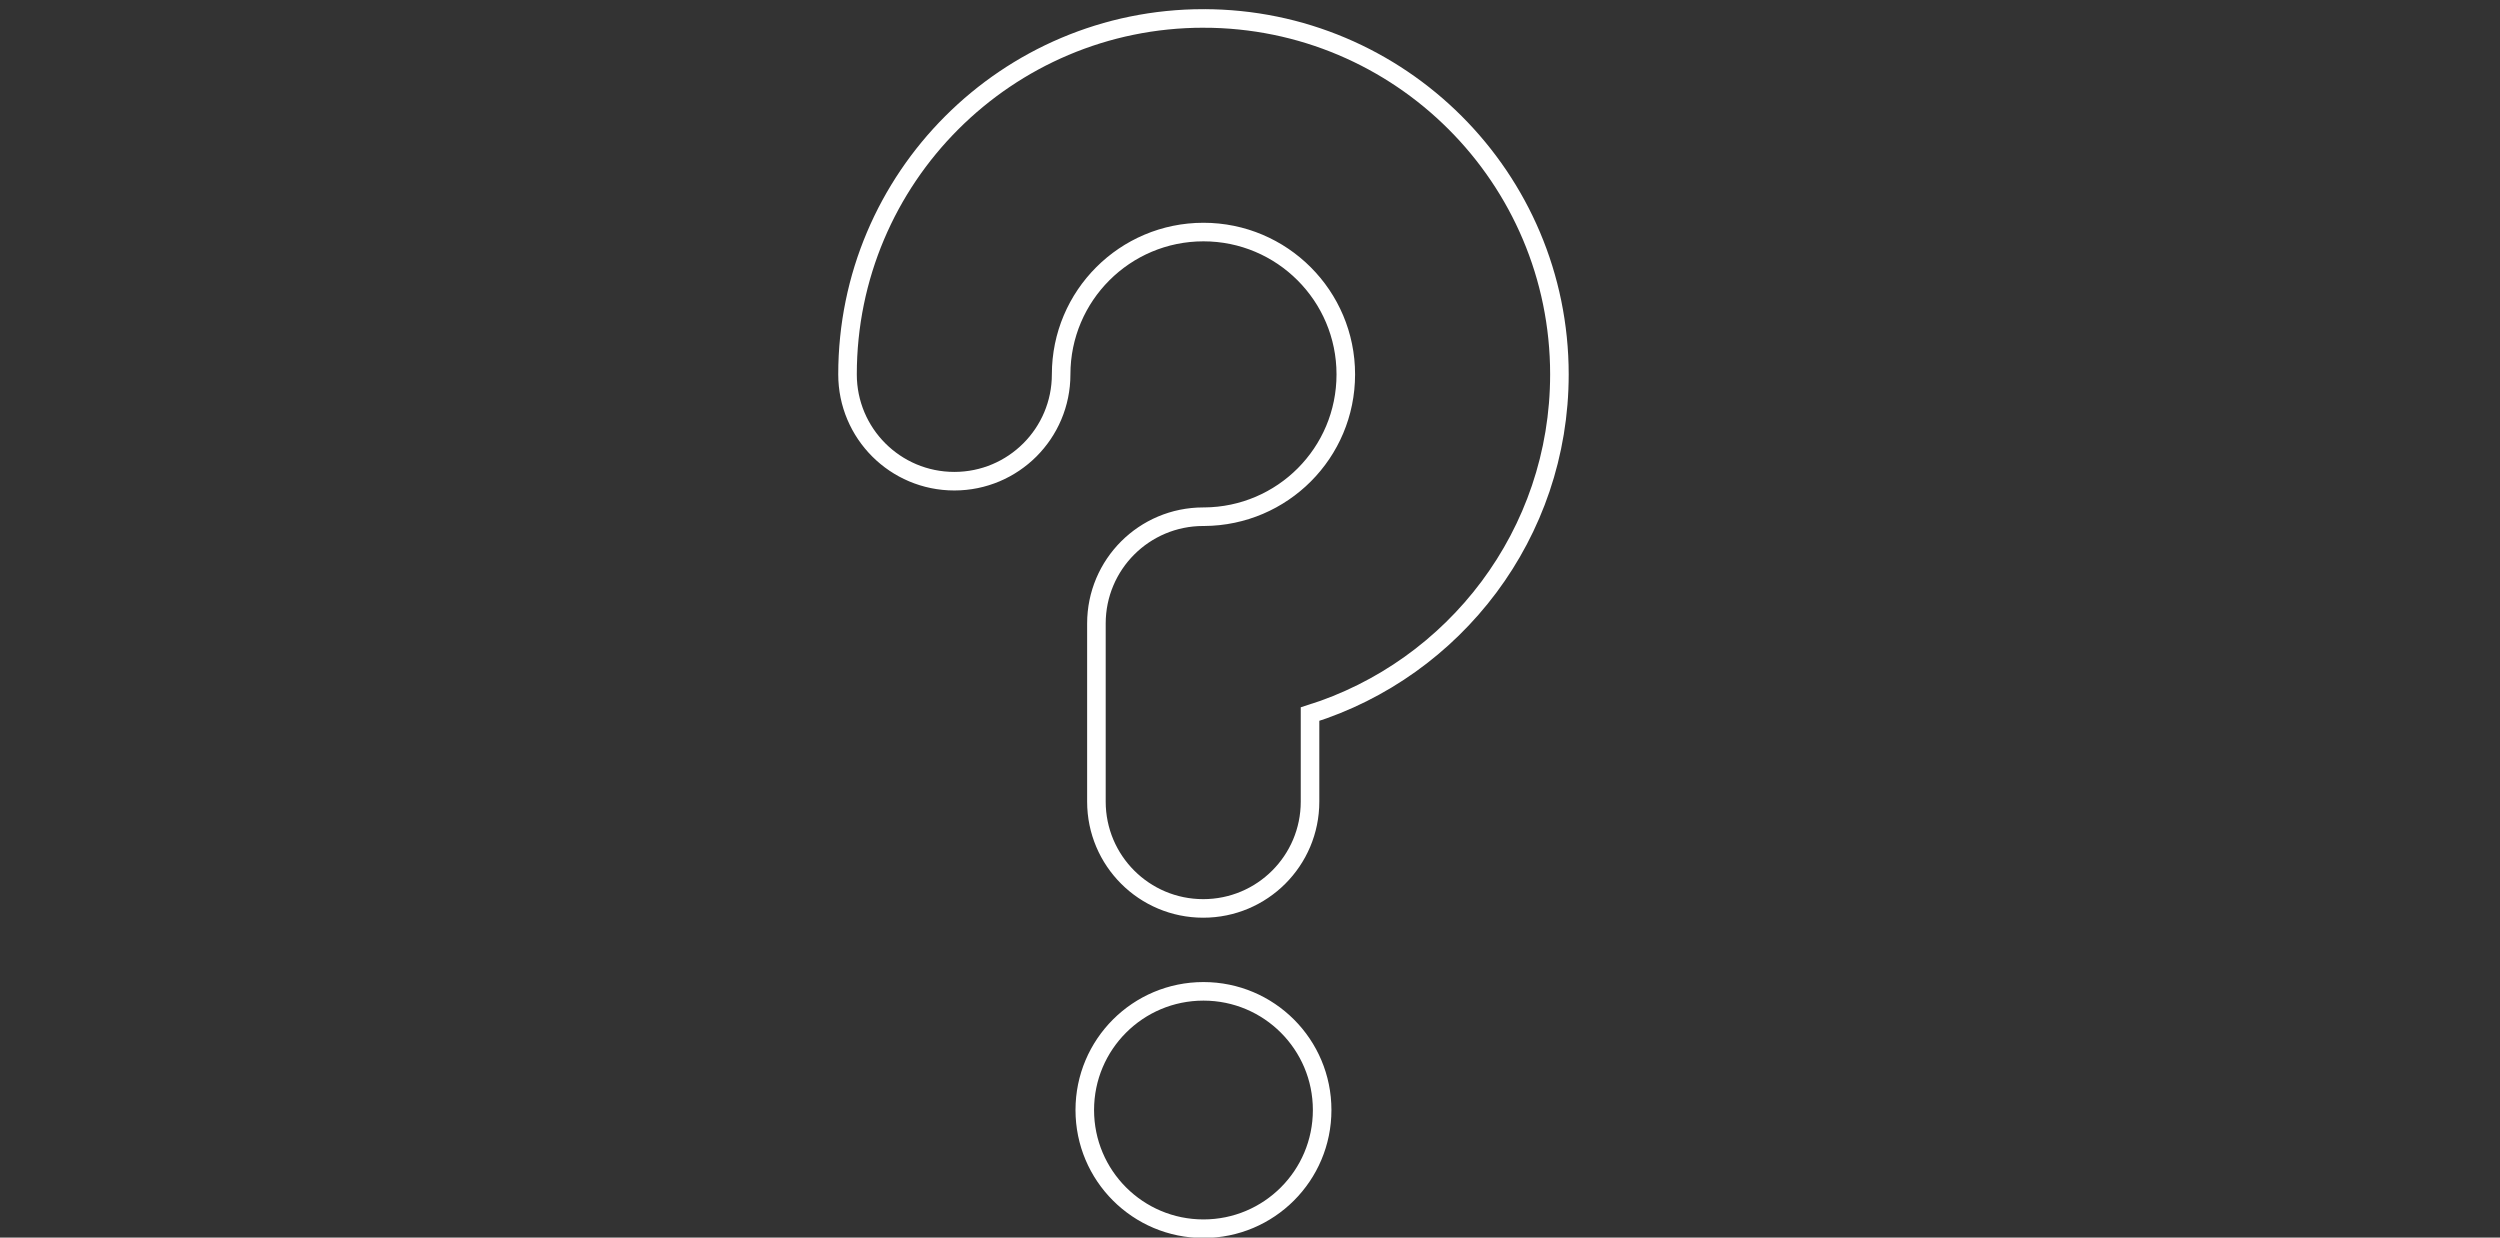 <?xml version="1.0" encoding="UTF-8"?>
<svg id="_レイヤー_1" data-name="レイヤー_1" xmlns="http://www.w3.org/2000/svg" version="1.1" viewBox="0 0 202 100">
  <rect x="0" y="0" width="202" height="100" fill="#333333" stroke="none"/>
  <!-- Generator: Adobe Illustrator 29.8.1, SVG Export Plug-In . SVG Version: 2.1.1 Build 2)  -->
  <defs>
    <style>
      .st0, .st1, .st2, .st3, .st4, .st5, .st6, .st7 {
        fill: none;
        stroke: #fff;
        stroke-miterlimit: 10;
      }

      .st0, .st1, .st5, .st6, .st7 {
        stroke-linecap: round;
      }

      .st0, .st2 {
        stroke-width: 1.21px;
      }

      .st1 {
        stroke-width: 1.65px;
      }

      .st3 {
        stroke-width: .68px;
      }

      .st8 {
        fill: #fff;
      }

      .st4 {
        stroke-width: 1.5px;
      }

      .st5 {
        stroke-width: 2.17px;
      }

      .st6 {
        stroke-width: 1.97px;
      }

      .st7 {
        stroke-width: 1.93px;
      }
    </style>
  </defs>
  <g>
    <g>
      <path class="st7" d="M72.4-38.6v-81.5"/>
      <path class="st0" d="M126.8-128.8s-.3.2,7.3,2.8"/>
      <path class="st5" d="M126.8-129.2s.6-2.7-.5-2.7h-58.2s-2.7.1-2.7,3.9V-41.6s-.4,7.5,7,7.5"/>
      <path class="st5" d="M65.4-76.4s2.6,3.7,7,4.1h66.3"/>
    </g>
    <line class="st2" x1="67.7" y1="-128.8" x2="126.8" y2="-128.8"/>
    <path class="st5" d="M72.4-125.4h64.4s1.6.9,1.6,2.8V-37.1s.1,2.9-1.9,2.9h-64.1"/>
    <path class="st5" d="M72.4-125.4s-4.7-.7-4.6-3.5"/>
    <g>
      <path class="st8" d="M94-98.8c-.7,0-1.3.2-1.9.5v-2.7c0-.5-.4-.9-.9-.9s-.9.4-.9.9v8.7c0,.5.4.9.9.9.4,0,.7-.2.9-.6.6.3,1.2.6,2,.6,2.1,0,3.7-1.7,3.7-3.7s-1.7-3.7-3.8-3.7ZM94-93.2c-1,0-1.9-.8-1.9-1.9,0-1,.8-1.9,1.9-1.9s1.9.8,1.9,1.9c0,1-.8,1.9-1.9,1.9Z"/>
      <path class="st8" d="M102.6-98.8c-2.1,0-3.7,1.7-3.7,3.7,0,2.1,1.7,3.7,3.7,3.7s3.7-1.7,3.7-3.7-1.6-3.7-3.7-3.7ZM102.6-93.2c-1,0-1.9-.8-1.9-1.9,0-1,.8-1.9,1.9-1.9,1,0,1.9.8,1.9,1.9,0,1-.9,1.9-1.9,1.9Z"/>
      <path class="st8" d="M111.3-98.8c-2.1,0-3.7,1.7-3.7,3.7,0,2.1,1.7,3.7,3.7,3.7s3.7-1.6,3.7-3.7-1.7-3.7-3.7-3.7ZM111.3-93.2c-1,0-1.9-.8-1.9-1.9,0-1,.8-1.9,1.9-1.9,1,0,1.9.8,1.9,1.9,0,1-.9,1.9-1.9,1.9Z"/>
      <path class="st8" d="M120.6-94.4l-.6-.7.7-.7,1.4-1.5c.2-.2.3-.4.3-.7,0-.2-.1-.5-.3-.7-.2-.2-.4-.3-.7-.3-.2,0-.5.1-.7.3l-1.4,1.5-1,1.1v-5c0-.5-.4-.9-.9-.9s-.9.4-.9.9v8.7c0,.5.4.9.9.9s.9-.4.9-.9v-1.9l1,1.1,1.4,1.5c.2.2.4.3.7.3.2,0,.5-.1.7-.3s.3-.4.3-.7c0-.2-.1-.5-.3-.7l-1.5-1.3Z"/>
    </g>
  </g>
  <g>
    <path class="st4" d="M97.24,80.1c-5.3,0-9.59,4.29-9.59,9.59s4.29,9.59,9.59,9.59,9.59-4.29,9.59-9.59-4.29-9.59-9.59-9.59Z"/>
    <path class="st4" d="M97.24,1.49c-15.88,0-28.76,12.88-28.76,28.76h0c0,4.77,3.86,8.63,8.63,8.63,4.77,0,8.63-3.86,8.63-8.63h0c0-6.35,5.15-11.5,11.5-11.5s11.5,5.15,11.5,11.5-5.12,11.46-11.44,11.5c-.03,0-.05,0-.08,0-4.77,0-8.63,3.86-8.63,8.63v14.39c0,4.77,3.86,8.63,8.63,8.63s8.63-3.86,8.63-8.63v-7.07c11.68-3.66,20.15-14.56,20.15-27.45,0-15.88-12.88-28.76-28.76-28.76Z"/>
  </g>
  <g>
    <path class="st6" d="M282.1-113.12s4.7-2.7,4.9-7.2c.2-4.4-3.7-10.8-9.8-12.1s-11.9-1.1-11.9-1.1h-.6s-5.9-.2-11.9,1.1c-6,1.3-10,7.7-9.8,12.1s4.9,7.2,4.9,7.2c0,0,8.5.4,17.1.4s17.1-.4,17.1-.4Z"/>
    <path class="st6" d="M247.9-113.12l-1.1,1.2v2.1l1.6,1.3v4.2l-4.1,3.6s-2,1.6-2,3.9v39.6s.3,3.7,3,5.9c1.1,1.2,1.4,2,1.3,2.6-.1.7-.4,2-.4,2,0,0-1.8,3.4-1.8,4.3,0,1,2.4,3.4,2.4,3.4,0,0,3.7,2.2,19,2.2"/>
    <path class="st6" d="M264.7-36.92c15.3,0,19-2.2,19-2.2,0,0,2.4-2.4,2.4-3.4s-1.8-4.3-1.8-4.3c0,0-.3-1.3-.4-2s.2-1.4,1.3-2.6c2.7-2.2,3-5.9,3-5.9v-39.6c0-2.4-2-3.9-2-3.9l-4.1-3.6v-4.2l1.6-1.3v-2.1l-1.1-1.2"/>
    <path class="st1" d="M251.4-108.72s10.8,1.6,27.9,0"/>
    <path class="st1" d="M249.7-45.12s6.1,1.4,16.1,1.4,15.4-1.4,15.4-1.4"/>
    <path class="st1" d="M244.4-42.42s7.7,2.5,21,2.5,20.6-2.5,20.6-2.5"/>
    <path class="st6" d="M242.3-96.72s12.5.9,23.4.9,22.3-.9,22.3-.9"/>
    <path class="st6" d="M242.3-56.62s12.5.9,23.4.9,22.3-.9,22.3-.9"/>
  </g>
  <line class="st3" x1="21" y1="-133.72" x2="386" y2="-133.72"/>
  <line class="st3" x1="4" y1="-33.72" x2="419" y2="-33.72"/>
</svg>